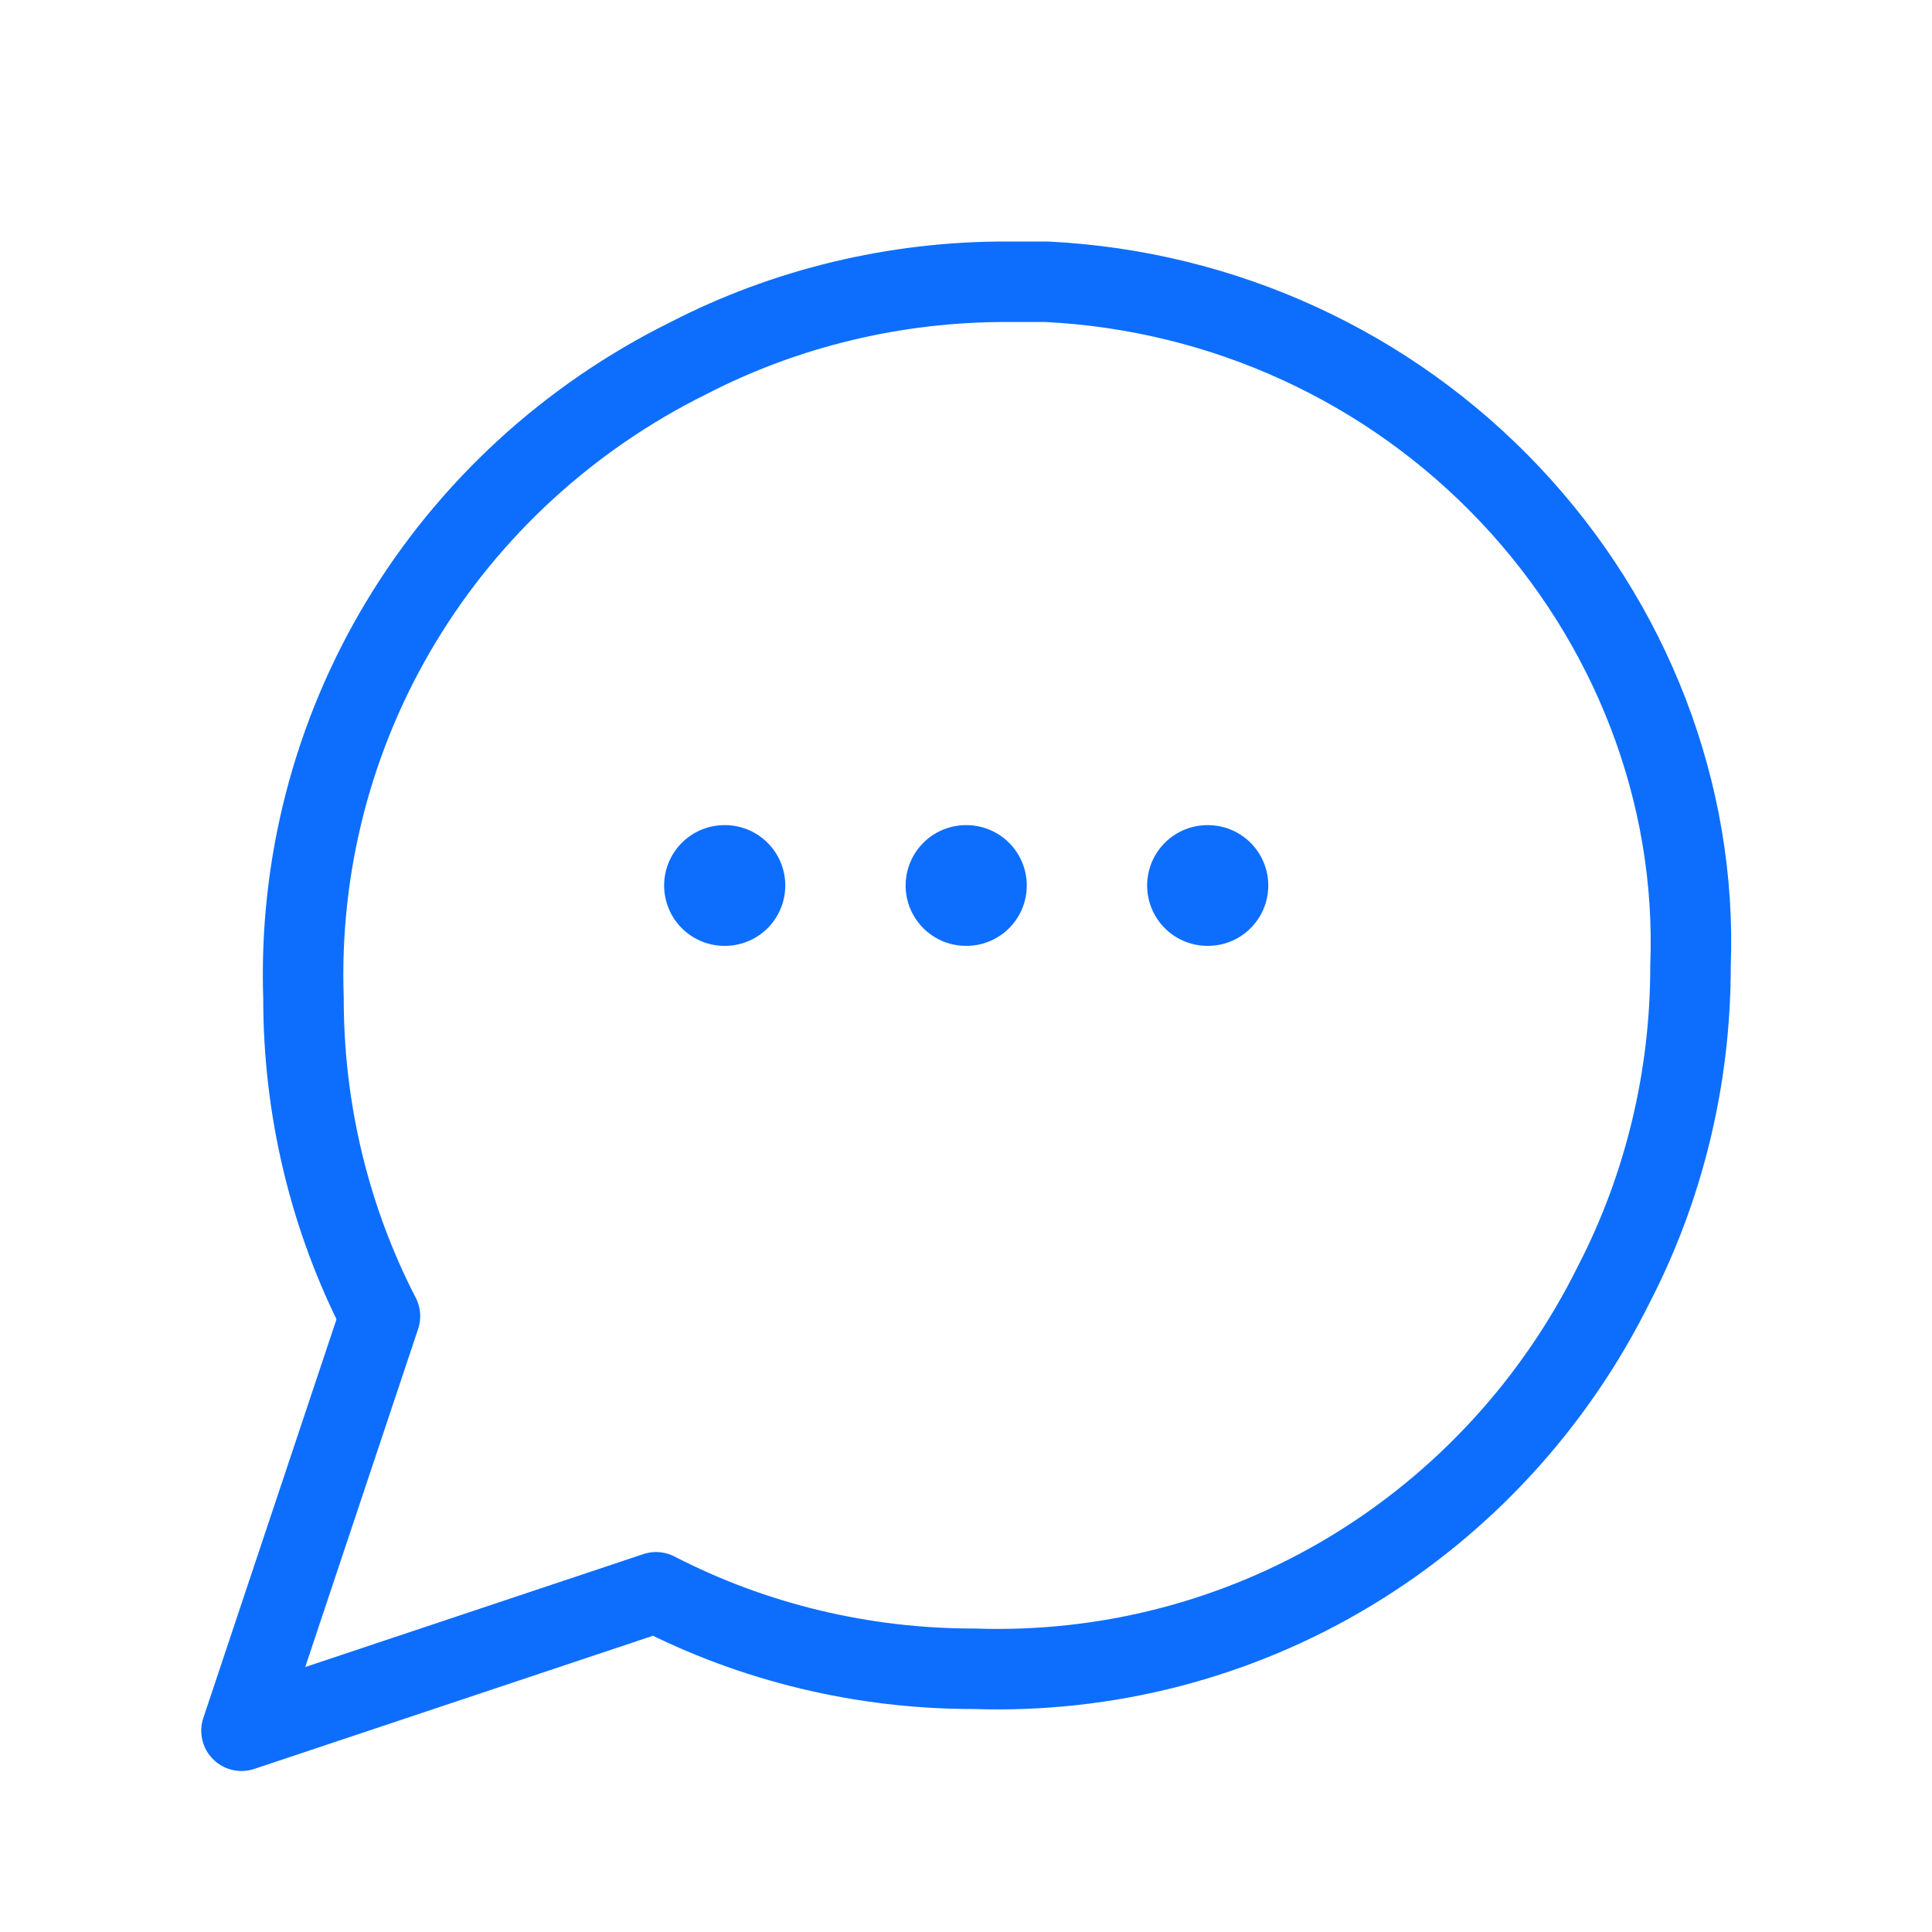 <svg xmlns="http://www.w3.org/2000/svg" width="48" height="48" viewBox="0 0 48 48" fill="none">
  <path d="M42 24C42.003 26.761 41.349 29.481 40.1 31.9C38.63 34.869 36.355 37.346 33.546 39.039C30.738 40.732 27.495 41.573 24.2 41.46C21.439 41.463 18.719 40.809 16.3 39.56L6 43L9.44 32.7C8.191 30.281 7.537 27.561 7.54 24.8C7.427 21.505 8.268 18.262 9.961 15.454C11.654 12.645 14.131 10.37 17.1 8.9C19.519 7.651 22.239 6.997 25 7H26C30.386 7.216 34.509 9.101 37.515 12.285C40.521 15.468 42.167 19.696 42 24Z" stroke="#0D6EFD" stroke-width="2" stroke-linecap="round" stroke-linejoin="round"/>
  <path d="M18 22H18.01" stroke="#0D6EFD" stroke-width="3" stroke-linecap="round" stroke-linejoin="round"/>
  <path d="M24 22H24.01" stroke="#0D6EFD" stroke-width="3" stroke-linecap="round" stroke-linejoin="round"/>
  <path d="M30 22H30.01" stroke="#0D6EFD" stroke-width="3" stroke-linecap="round" stroke-linejoin="round"/>
</svg> 